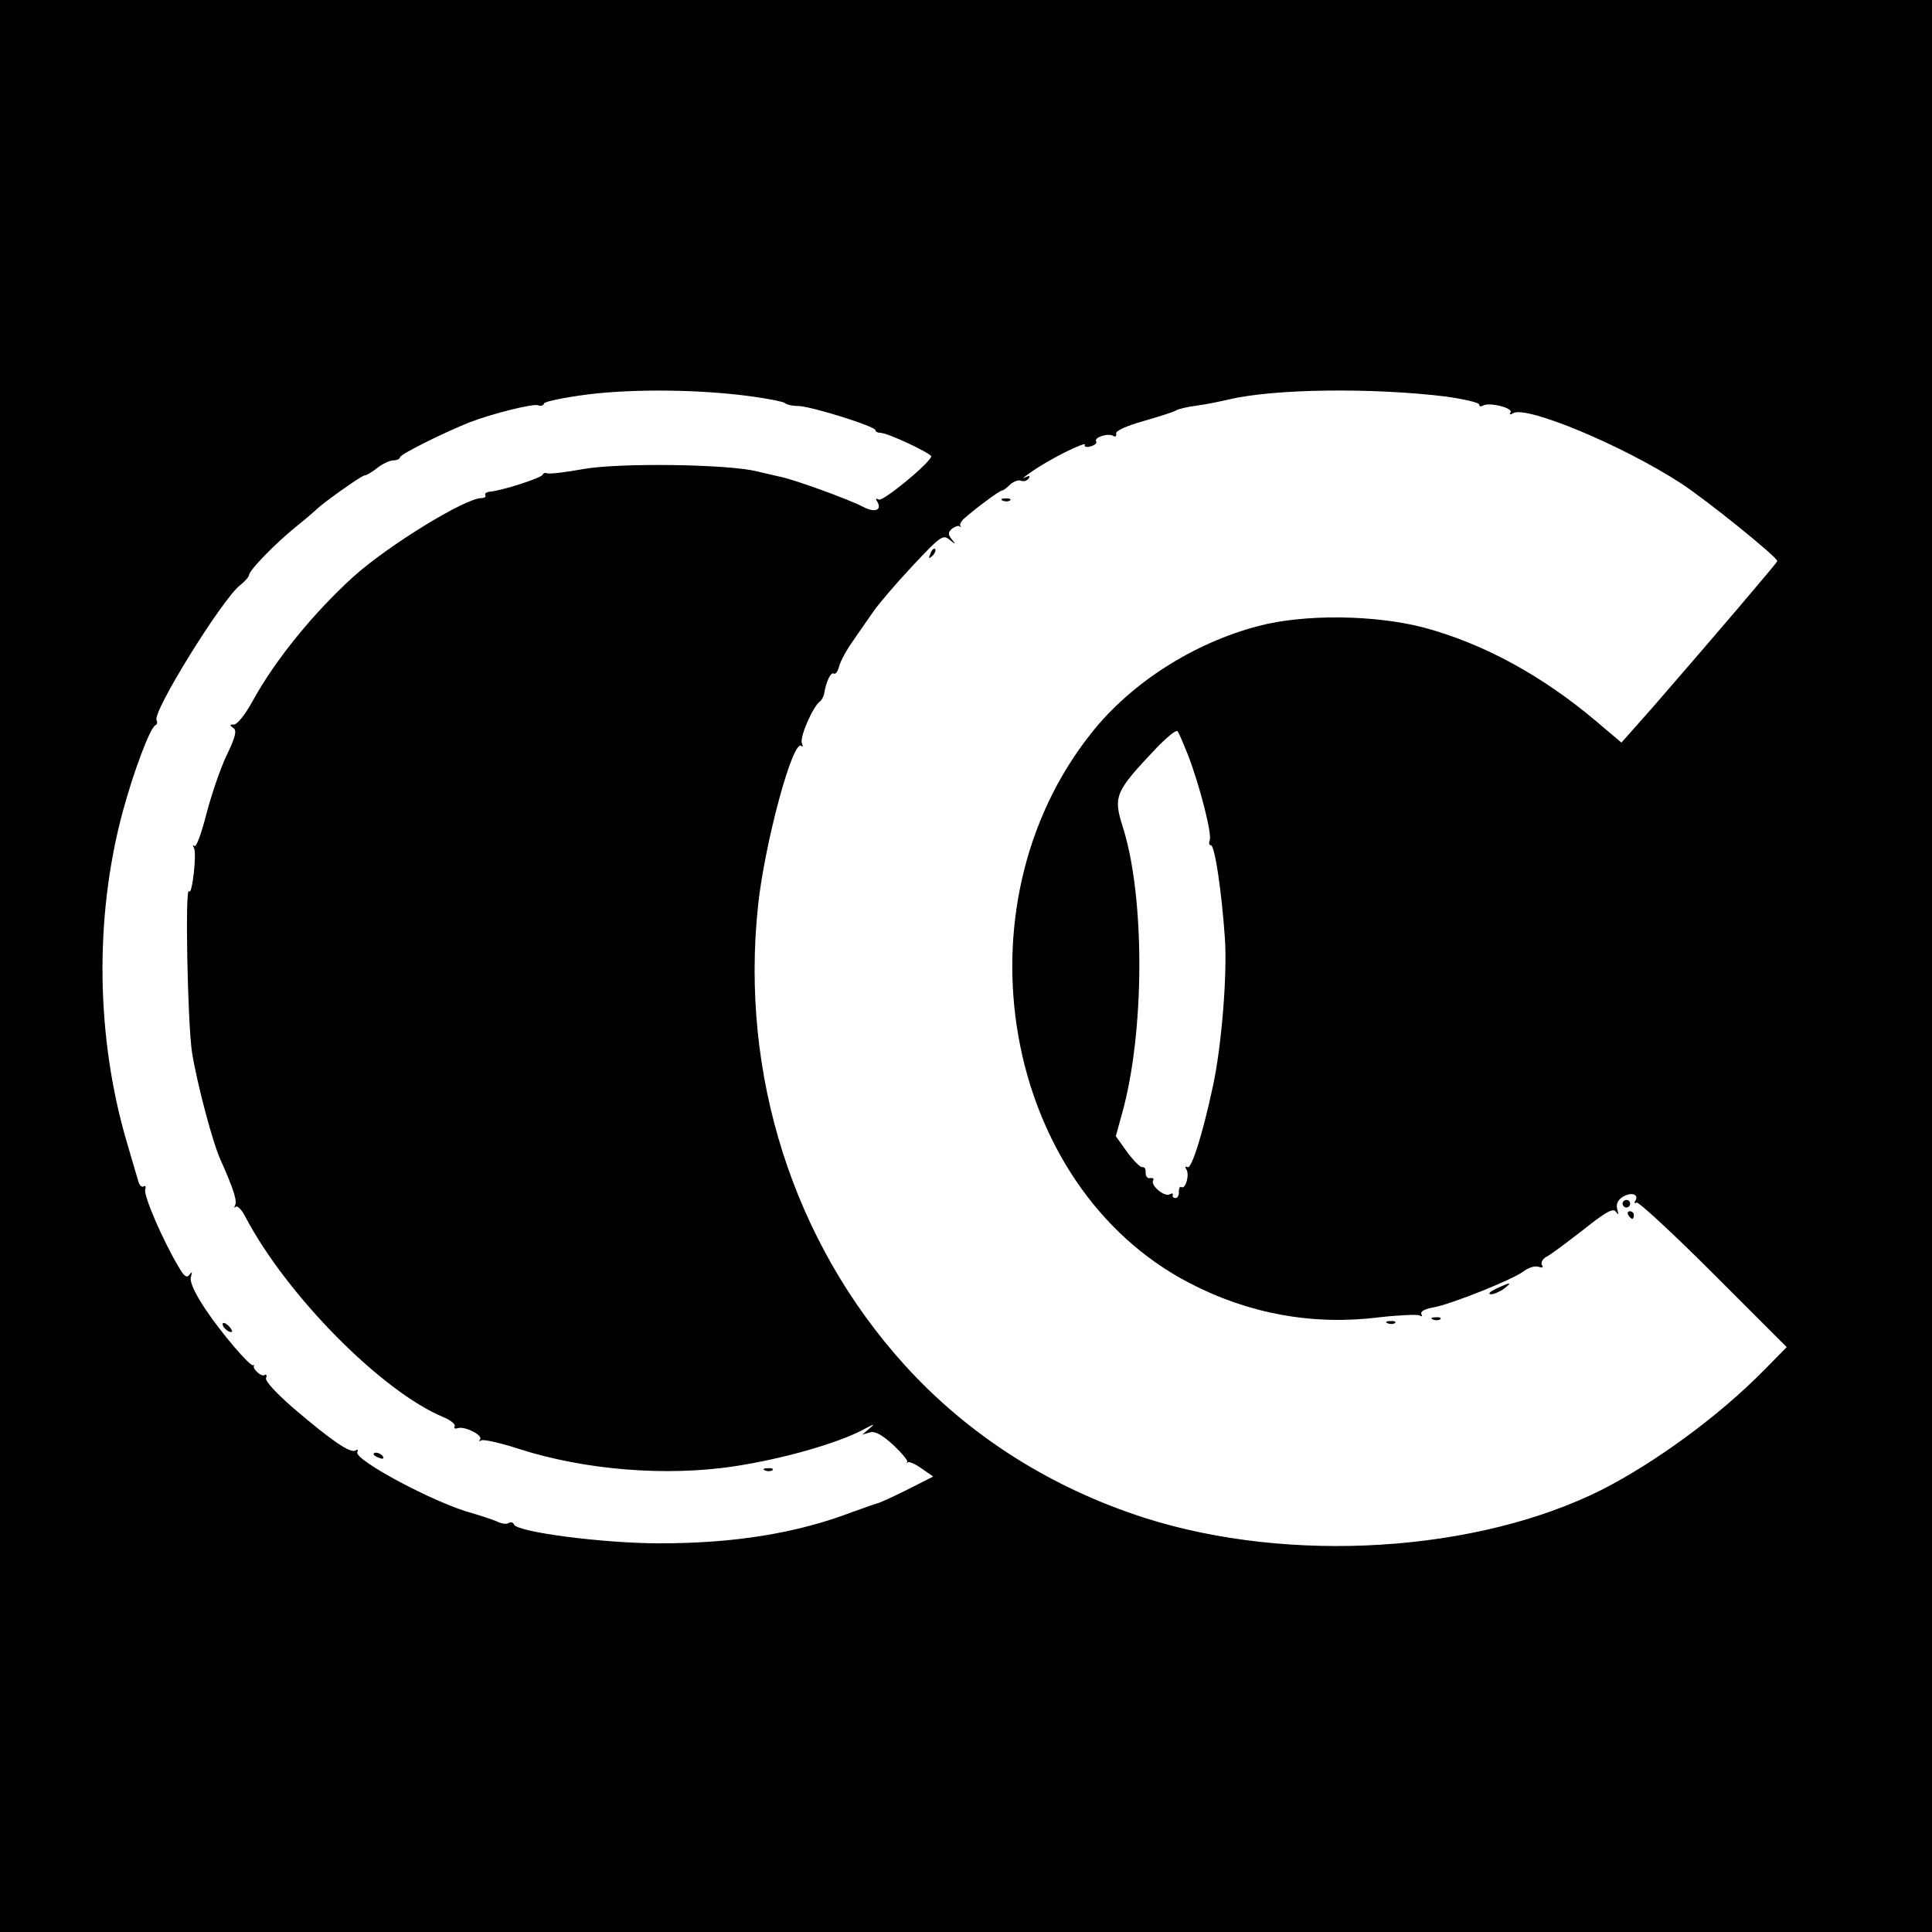 <svg version="1" xmlns="http://www.w3.org/2000/svg" width="682.667" height="682.667" viewBox="0 0 512 512"><path d="M0 256v256h512V0H0v256zm199.5-150.9c4.4.6 8.2 1.4 8.5 1.7.3.4 1.9.8 3.7.8 3.7.2 20.3 5.4 20.3 6.4 0 .4.6.7 1.3.7 2 0 13.8 5.6 13.5 6.3-.9 2.2-12.9 12-13.9 11.4-.8-.4-.9-.3-.5.4 1.5 2.4-.5 3.2-3.7 1.5-3.6-1.9-17.9-7.1-21.7-7.9-1.4-.3-4.3-1-6.5-1.5-7.7-1.9-36.2-2.3-45.9-.6-4.9.9-9.3 1.4-9.7 1.1-.4-.2-.9 0-1.1.4-.3.9-11.1 4.3-14 4.5-.9.1-1.4.5-1.2.9.3.4-.2.8-1 .8-4.3 0-24.5 12.4-33.8 20.7-10.7 9.7-20.8 22.1-26.8 33-1.9 3.5-4.1 6.3-5 6.3-1.2 0-1.2.2-.2.9 1 .6.7 2.2-1.7 7.2-1.7 3.5-4.1 10.6-5.4 15.6-1.3 5.1-2.7 9-3.2 8.5-.4-.4-.5-.2-.1.5.8 1.4-.5 12.8-1.3 11.5-1.1-1.9-.4 35.2.8 42.8 1.4 8.5 5.5 24 7.6 28.5 3.4 7.6 4.4 10.8 3.8 11.9-.3.6-.3.8.2.4.4-.4 1.7.9 2.7 3 11 20.7 36 46 52.4 52.8 1.9.8 3.2 1.9 2.9 2.4-.3.5 0 .7.8.5 1.7-.7 6.9 1.9 5.9 3-.4.5-.2.5.4.2.6-.3 5.1.7 10 2.3 17.5 5.6 38.9 7.3 56.9 4.6 13.2-2 27.7-6.2 34.4-9.8 2.8-1.5 3.1-1.6 1.6-.3l-2 1.7 2-.6c1.4-.4 3.2.6 6.2 3.3 2.3 2.2 4 4.2 3.7 4.5-.2.3-.1.4.2.1.4-.2 2 .5 3.7 1.7l3 2.1-6.9 3.5c-3.8 1.9-7.3 3.5-7.9 3.6-.5.1-3.5 1.2-6.6 2.3-14.7 5.6-31.1 8.3-51.1 8.3-15 0-37.9-3-38.6-5-.2-.6-.8-.7-1.4-.4-.5.4-2 .2-3.1-.4-1.2-.5-4.2-1.5-6.6-2.2-9.8-2.6-31.6-14.3-30.4-16.2.3-.6.1-.8-.5-.4-1.4.8-6.3-2.6-16.3-11.1-4.6-4-7.7-7.3-7.4-8.1.3-.7.1-1.1-.4-.8-.8.6-3.3-1.7-2.8-2.5.1-.2 0-.3-.2-.1-.8.4-8.2-8.2-12.7-14.9-2.9-4.4-4.2-7.3-3.8-8.5.4-1.4.3-1.5-.4-.6-.7 1-1.4.5-3-2.3-4-6.7-9.3-18.9-8.7-20.3.2-.7.1-1.1-.4-.8-.5.3-1.1-.2-1.4-1.2-.3-.9-1.6-5.5-3-10.2-8.3-28-8.7-59.9-1.2-87.8 2.8-10.4 7.3-22.5 8.7-23 .4-.2.6-.8.3-1.3-1.3-2 17.3-32 22.1-35.8 1.3-1 2.4-2.3 2.4-2.7 0-1.3 7.3-8.7 12.8-13.1 2.6-2.1 4.9-4.1 5.2-4.4 1.3-1.4 11.8-8.9 12.6-8.9.5 0 2-.9 3.4-2s3.3-2 4.3-2c.9 0 1.7-.4 1.7-.8 0-.8 11.7-6.6 18.5-9.3 6-2.3 16.8-5 18.1-4.5.7.3 1.4.1 1.6-.5.2-.5 5.5-1.6 11.8-2.4 12.4-1.5 30-1.3 43.5.6zm183.8 0c4.8.7 8.7 1.6 8.7 2.1s.4.6 1 .3c1.6-1 8.1.6 7.3 1.8-.4.6-.1.7.7.2 3.4-2.1 28.8 8.4 44.5 18.6 6.6 4.3 25.5 19.5 25.5 20.6 0 .4-16.4 19.6-32.8 38.5l-8.5 9.6-6.5-5.5c-14.5-12.3-30.2-20.8-45.9-25-13.1-3.4-31.7-3.6-43.8-.4-17.2 4.5-33.8 15.1-44.3 28.4-36.6 46-23.5 120 26 145.7 15.7 8.2 32.8 11.3 50.3 9.1 5.3-.6 10.1-.8 10.7-.5.6.4.8.2.5-.3-.4-.7.8-1.4 3.1-1.8 4.9-.9 21.1-7.4 24-9.6 1.3-1 3-1.5 3.9-1.2 1.1.4 1.4.2.9-.5-.3-.6.2-1.6 1.3-2.2 1.1-.5 5.4-3.8 9.7-7.1 6-4.8 7.9-5.8 8.6-4.8.7 1 .8.8.4-.6s.1-2.4 1.4-3.3c2.3-1.4 4.4-.7 3.4 1-.4.6-.3.8.3.5.5-.3 9.7 8.2 20.3 18.8l19.5 19.5-6 6.1c-11.9 12.1-28.7 24.4-43 31.7-33.1 16.6-82.6 19.7-121 7.5-25-8-46.9-21.9-63.8-40.6-29.5-32.6-43.6-76.9-38.8-121.8 1.8-16.7 9.3-44.4 11.5-42.2.4.4.4 0 .1-.8-.6-1.6 3-9.8 4.8-11 .4-.3.9-1.2 1.1-2 .5-3.3 1.8-5.9 2.6-5.4.4.3 1.1-.6 1.4-2 .4-1.4 2-4.4 3.7-6.7 1.6-2.4 4.1-5.9 5.4-7.8 1.3-1.9 5.9-7.3 10.3-12 7.4-7.9 8.1-8.4 9.8-7 1.7 1.4 1.8 1.3.6-.1-1-1.3-1-1.8.1-2.8.8-.6 1.7-.9 2-.6.4.3.5.2.2-.1-.2-.4.1-1.1.8-1.8 2.6-2.4 9.6-7.6 10.2-7.6.4 0 1.3-.7 2.2-1.6.9-.8 2.2-1.3 2.9-1 .7.3 1.6 0 2-.6.5-.7.2-.8-.7-.4-2.4 1.3 1.8-1.8 5.3-3.8 5.1-3 10.9-5.6 10.3-4.7-.3.5.4.7 1.5.4 1.1-.3 1.8-.9 1.5-1.3-.7-1.1 3.2-2.3 4.5-1.5.6.4.9.1.8-.6-.2-.7 2.6-2 7.2-3.3 4.1-1.2 8-2.4 8.6-2.8.6-.4 3.1-1 5.5-1.3 2.4-.3 6.2-1.1 8.4-1.6 12-2.9 38.2-3.2 57.8-.8zM314.8 200c3.2 8.3 6.4 21 5.8 22.6-.3.8-.2 1.4.3 1.4 1 0 2.8 11.7 3.7 24.5.7 9.7-.9 29.1-3.2 39.5-2.7 12.7-5.7 22-6.7 21.3-.6-.3-.7-.1-.3.6.9 1.4-.2 5.3-1.3 4.7-.4-.3-.7.3-.7 1.2.1.9-.3 1.7-.9 1.7-.5 0-.9-.4-.7-.8.1-.5-.2-.5-.8-.2-1.4.8-5.2-2.4-4.4-3.7.3-.4 0-.7-.8-.6-.7.2-1.2-.5-1.2-1.4.1-1-.3-1.6-.9-1.5-.5.1-2.3-1.7-4-4l-3-4.2 1.6-5.8c6.1-21.5 6.2-57.7.2-76.3-2.5-8-2-9.2 8.9-20.7 2.8-2.9 5.3-5 5.7-4.5.3.4 1.5 3.2 2.7 6.2z"/><path d="M59 350.9c0 1 1.9 2.5 2.5 2 .1-.2-.3-1-1.1-1.7s-1.4-.8-1.4-.3zM99 385.4c0 .2.7.7 1.6 1 .8.3 1.2.2.9-.4-.6-1-2.5-1.4-2.5-.6zM202.8 389.7c.7.3 1.6.2 1.9-.1.4-.3-.2-.6-1.3-.5-1.1 0-1.4.3-.6.6zM265.8 132.7c.7.3 1.6.2 1.9-.1.4-.3-.2-.6-1.3-.5-1.1 0-1.4.3-.6.6zM246.6 146.7c-.6 1.4-.5 1.5.5.6.7-.7 1-1.5.7-1.8-.3-.3-.9.2-1.2 1.2zM430 319c0 .5.5 1 1 1 .6 0 1-.5 1-1 0-.6-.4-1-1-1-.5 0-1 .4-1 1zM431.5 322c.3.5.8 1 1.1 1 .2 0 .4-.5.4-1 0-.6-.5-1-1.1-1-.5 0-.7.4-.4 1zM396.5 341.5c-1.6.8-2.3 1.4-1.4 1.5.8 0 2.4-.7 3.5-1.5 2.3-1.8 1.8-1.8-2.1 0zM379.8 349.7c.7.3 1.6.2 1.9-.1.4-.3-.2-.6-1.3-.5-1.1 0-1.4.3-.6.6zM367.8 350.7c.7.3 1.6.2 1.9-.1.4-.3-.2-.6-1.3-.5-1.1 0-1.4.3-.6.6z"/></svg>